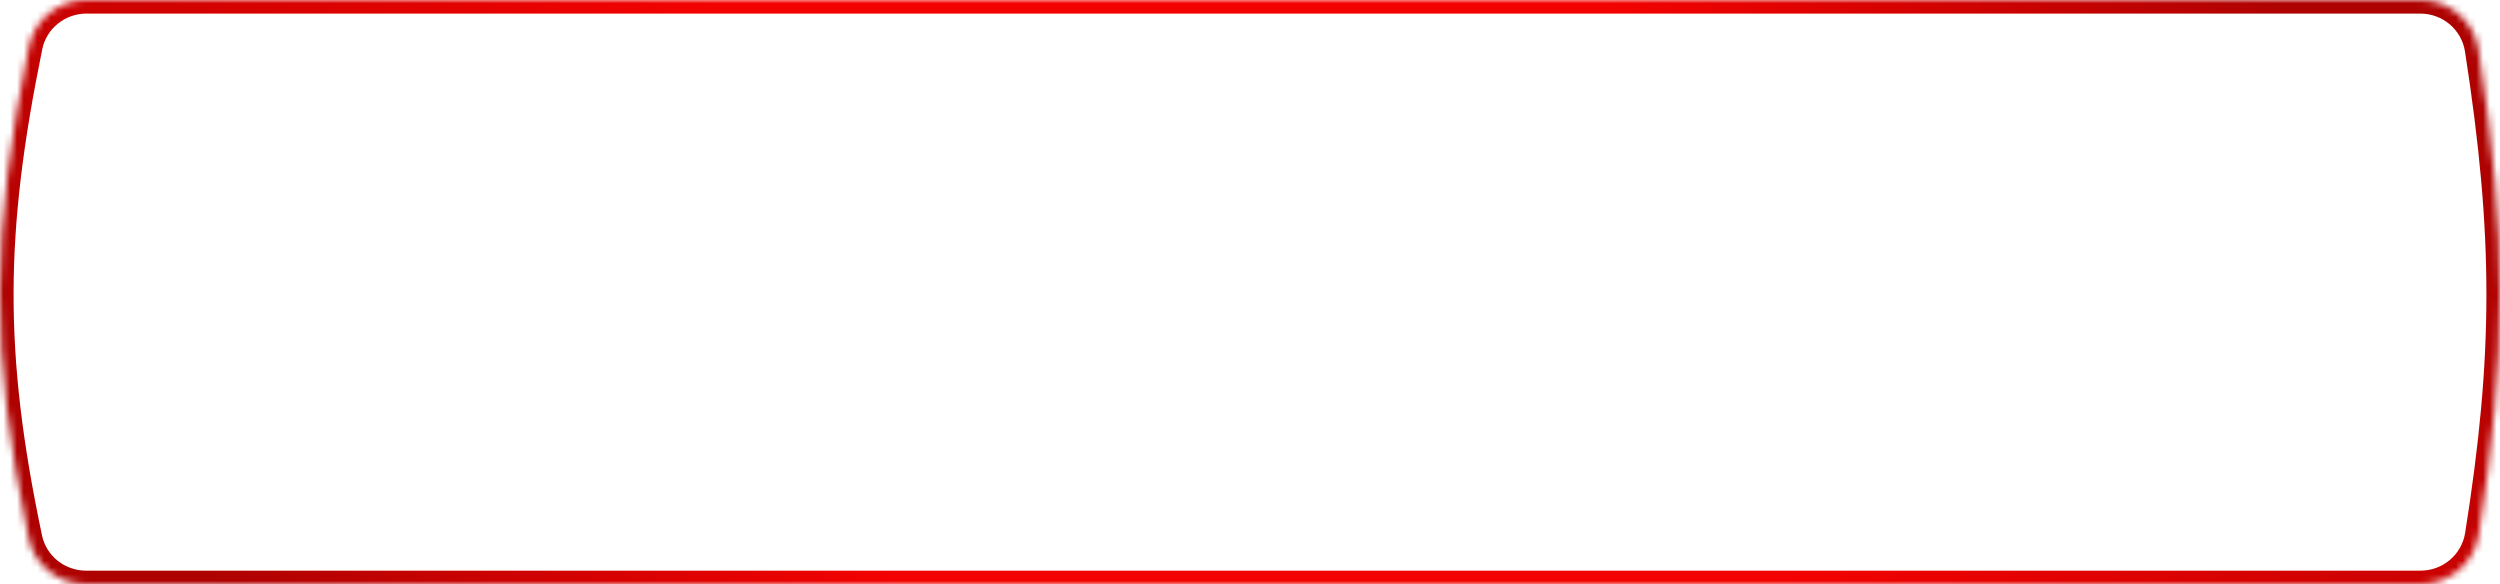 <?xml version="1.0" encoding="UTF-8"?> <svg xmlns="http://www.w3.org/2000/svg" width="368" height="86" viewBox="0 0 368 86" fill="none"><mask id="path-1-inside-1_2530_251" fill="white"><path d="M4.262 6.849C5.081 2.843 8.637 0 12.725 0H356.27C360.521 0 364.167 3.07 364.821 7.27C369.1 34.77 369.012 52.517 364.842 78.762C364.177 82.948 360.537 86 356.298 86H12.665C8.604 86 5.063 83.195 4.226 79.221C-1.515 51.953 -1.313 34.1 4.262 6.849Z"></path></mask><g clip-path="url(#paint0_diamond_2530_251_clip_path)" data-figma-skip-parse="true" mask="url(#path-1-inside-1_2530_251)"><g transform="matrix(0.225 0.054 -0.013 0.228 184 43)"><rect x="0" y="0" width="826.726" height="387.158" fill="url(#paint0_diamond_2530_251)" opacity="1" shape-rendering="crispEdges"></rect><rect x="0" y="0" width="826.726" height="387.158" transform="scale(1 -1)" fill="url(#paint0_diamond_2530_251)" opacity="1" shape-rendering="crispEdges"></rect><rect x="0" y="0" width="826.726" height="387.158" transform="scale(-1 1)" fill="url(#paint0_diamond_2530_251)" opacity="1" shape-rendering="crispEdges"></rect><rect x="0" y="0" width="826.726" height="387.158" transform="scale(-1)" fill="url(#paint0_diamond_2530_251)" opacity="1" shape-rendering="crispEdges"></rect></g></g><path d="M364.842 78.762L362.867 78.448L364.842 78.762ZM364.821 7.27L366.797 6.963L364.821 7.27ZM12.725 0V2H356.27V0V-2H12.725V0ZM364.821 7.27L362.845 7.578C367.092 34.874 367.004 52.411 362.867 78.448L364.842 78.762L366.817 79.076C371.021 52.623 371.108 34.666 366.797 6.963L364.821 7.27ZM356.298 86V84H12.665V86V88H356.298V86ZM4.226 79.221L6.183 78.809C0.501 51.824 0.699 34.248 6.221 7.249L4.262 6.849L2.302 6.448C-3.324 33.953 -3.532 52.083 2.269 79.633L4.226 79.221ZM12.665 86V84C9.526 84 6.82 81.835 6.183 78.809L4.226 79.221L2.269 79.633C3.305 84.556 7.682 88 12.665 88V86ZM364.842 78.762L362.867 78.448C362.359 81.645 359.572 84 356.298 84V86V88C361.502 88 365.995 84.251 366.817 79.076L364.842 78.762ZM356.27 0V2C359.553 2 362.345 4.369 362.845 7.578L364.821 7.27L366.797 6.963C365.989 1.771 361.49 -2 356.27 -2V0ZM12.725 0V-2C7.707 -2 3.316 1.491 2.302 6.448L4.262 6.849L6.221 7.249C6.846 4.194 9.566 2 12.725 2V0Z" data-figma-gradient-fill="{&quot;type&quot;:&quot;GRADIENT_DIAMOND&quot;,&quot;stops&quot;:[{&quot;color&quot;:{&quot;r&quot;:0.94871783256530762,&quot;g&quot;:0.0092557854950428009,&quot;b&quot;:0.0,&quot;a&quot;:1.0},&quot;position&quot;:0.45673078298568726},{&quot;color&quot;:{&quot;r&quot;:0.68235296010971069,&quot;g&quot;:0.0078431377187371254,&quot;b&quot;:0.0039215688593685627,&quot;a&quot;:1.0},&quot;position&quot;:1.0}],&quot;stopsVar&quot;:[{&quot;color&quot;:{&quot;r&quot;:0.94871783256530762,&quot;g&quot;:0.0092557854950428009,&quot;b&quot;:0.0,&quot;a&quot;:1.0},&quot;position&quot;:0.45673078298568726},{&quot;color&quot;:{&quot;r&quot;:0.68235296010971069,&quot;g&quot;:0.0078431377187371254,&quot;b&quot;:0.0039215688593685627,&quot;a&quot;:1.0},&quot;position&quot;:1.0}],&quot;transform&quot;:{&quot;m00&quot;:450.06405639648438,&quot;m01&quot;:-25.915895462036133,&quot;m02&quot;:-28.074090957641602,&quot;m10&quot;:107.16770935058594,&quot;m11&quot;:455.08654785156250,&quot;m12&quot;:-238.12712097167969},&quot;opacity&quot;:1.0,&quot;blendMode&quot;:&quot;NORMAL&quot;,&quot;visible&quot;:true}" mask="url(#path-1-inside-1_2530_251)"></path><defs><clipPath id="paint0_diamond_2530_251_clip_path"><path d="M364.842 78.762L362.867 78.448L364.842 78.762ZM364.821 7.27L366.797 6.963L364.821 7.27ZM12.725 0V2H356.27V0V-2H12.725V0ZM364.821 7.27L362.845 7.578C367.092 34.874 367.004 52.411 362.867 78.448L364.842 78.762L366.817 79.076C371.021 52.623 371.108 34.666 366.797 6.963L364.821 7.27ZM356.298 86V84H12.665V86V88H356.298V86ZM4.226 79.221L6.183 78.809C0.501 51.824 0.699 34.248 6.221 7.249L4.262 6.849L2.302 6.448C-3.324 33.953 -3.532 52.083 2.269 79.633L4.226 79.221ZM12.665 86V84C9.526 84 6.82 81.835 6.183 78.809L4.226 79.221L2.269 79.633C3.305 84.556 7.682 88 12.665 88V86ZM364.842 78.762L362.867 78.448C362.359 81.645 359.572 84 356.298 84V86V88C361.502 88 365.995 84.251 366.817 79.076L364.842 78.762ZM356.27 0V2C359.553 2 362.345 4.369 362.845 7.578L364.821 7.27L366.797 6.963C365.989 1.771 361.49 -2 356.27 -2V0ZM12.725 0V-2C7.707 -2 3.316 1.491 2.302 6.448L4.262 6.849L6.221 7.249C6.846 4.194 9.566 2 12.725 2V0Z" mask="url(#path-1-inside-1_2530_251)"></path></clipPath><linearGradient id="paint0_diamond_2530_251" x1="0" y1="0" x2="500" y2="500" gradientUnits="userSpaceOnUse"><stop offset="0.457" stop-color="#F20200"></stop><stop offset="1" stop-color="#AE0201"></stop></linearGradient></defs></svg> 